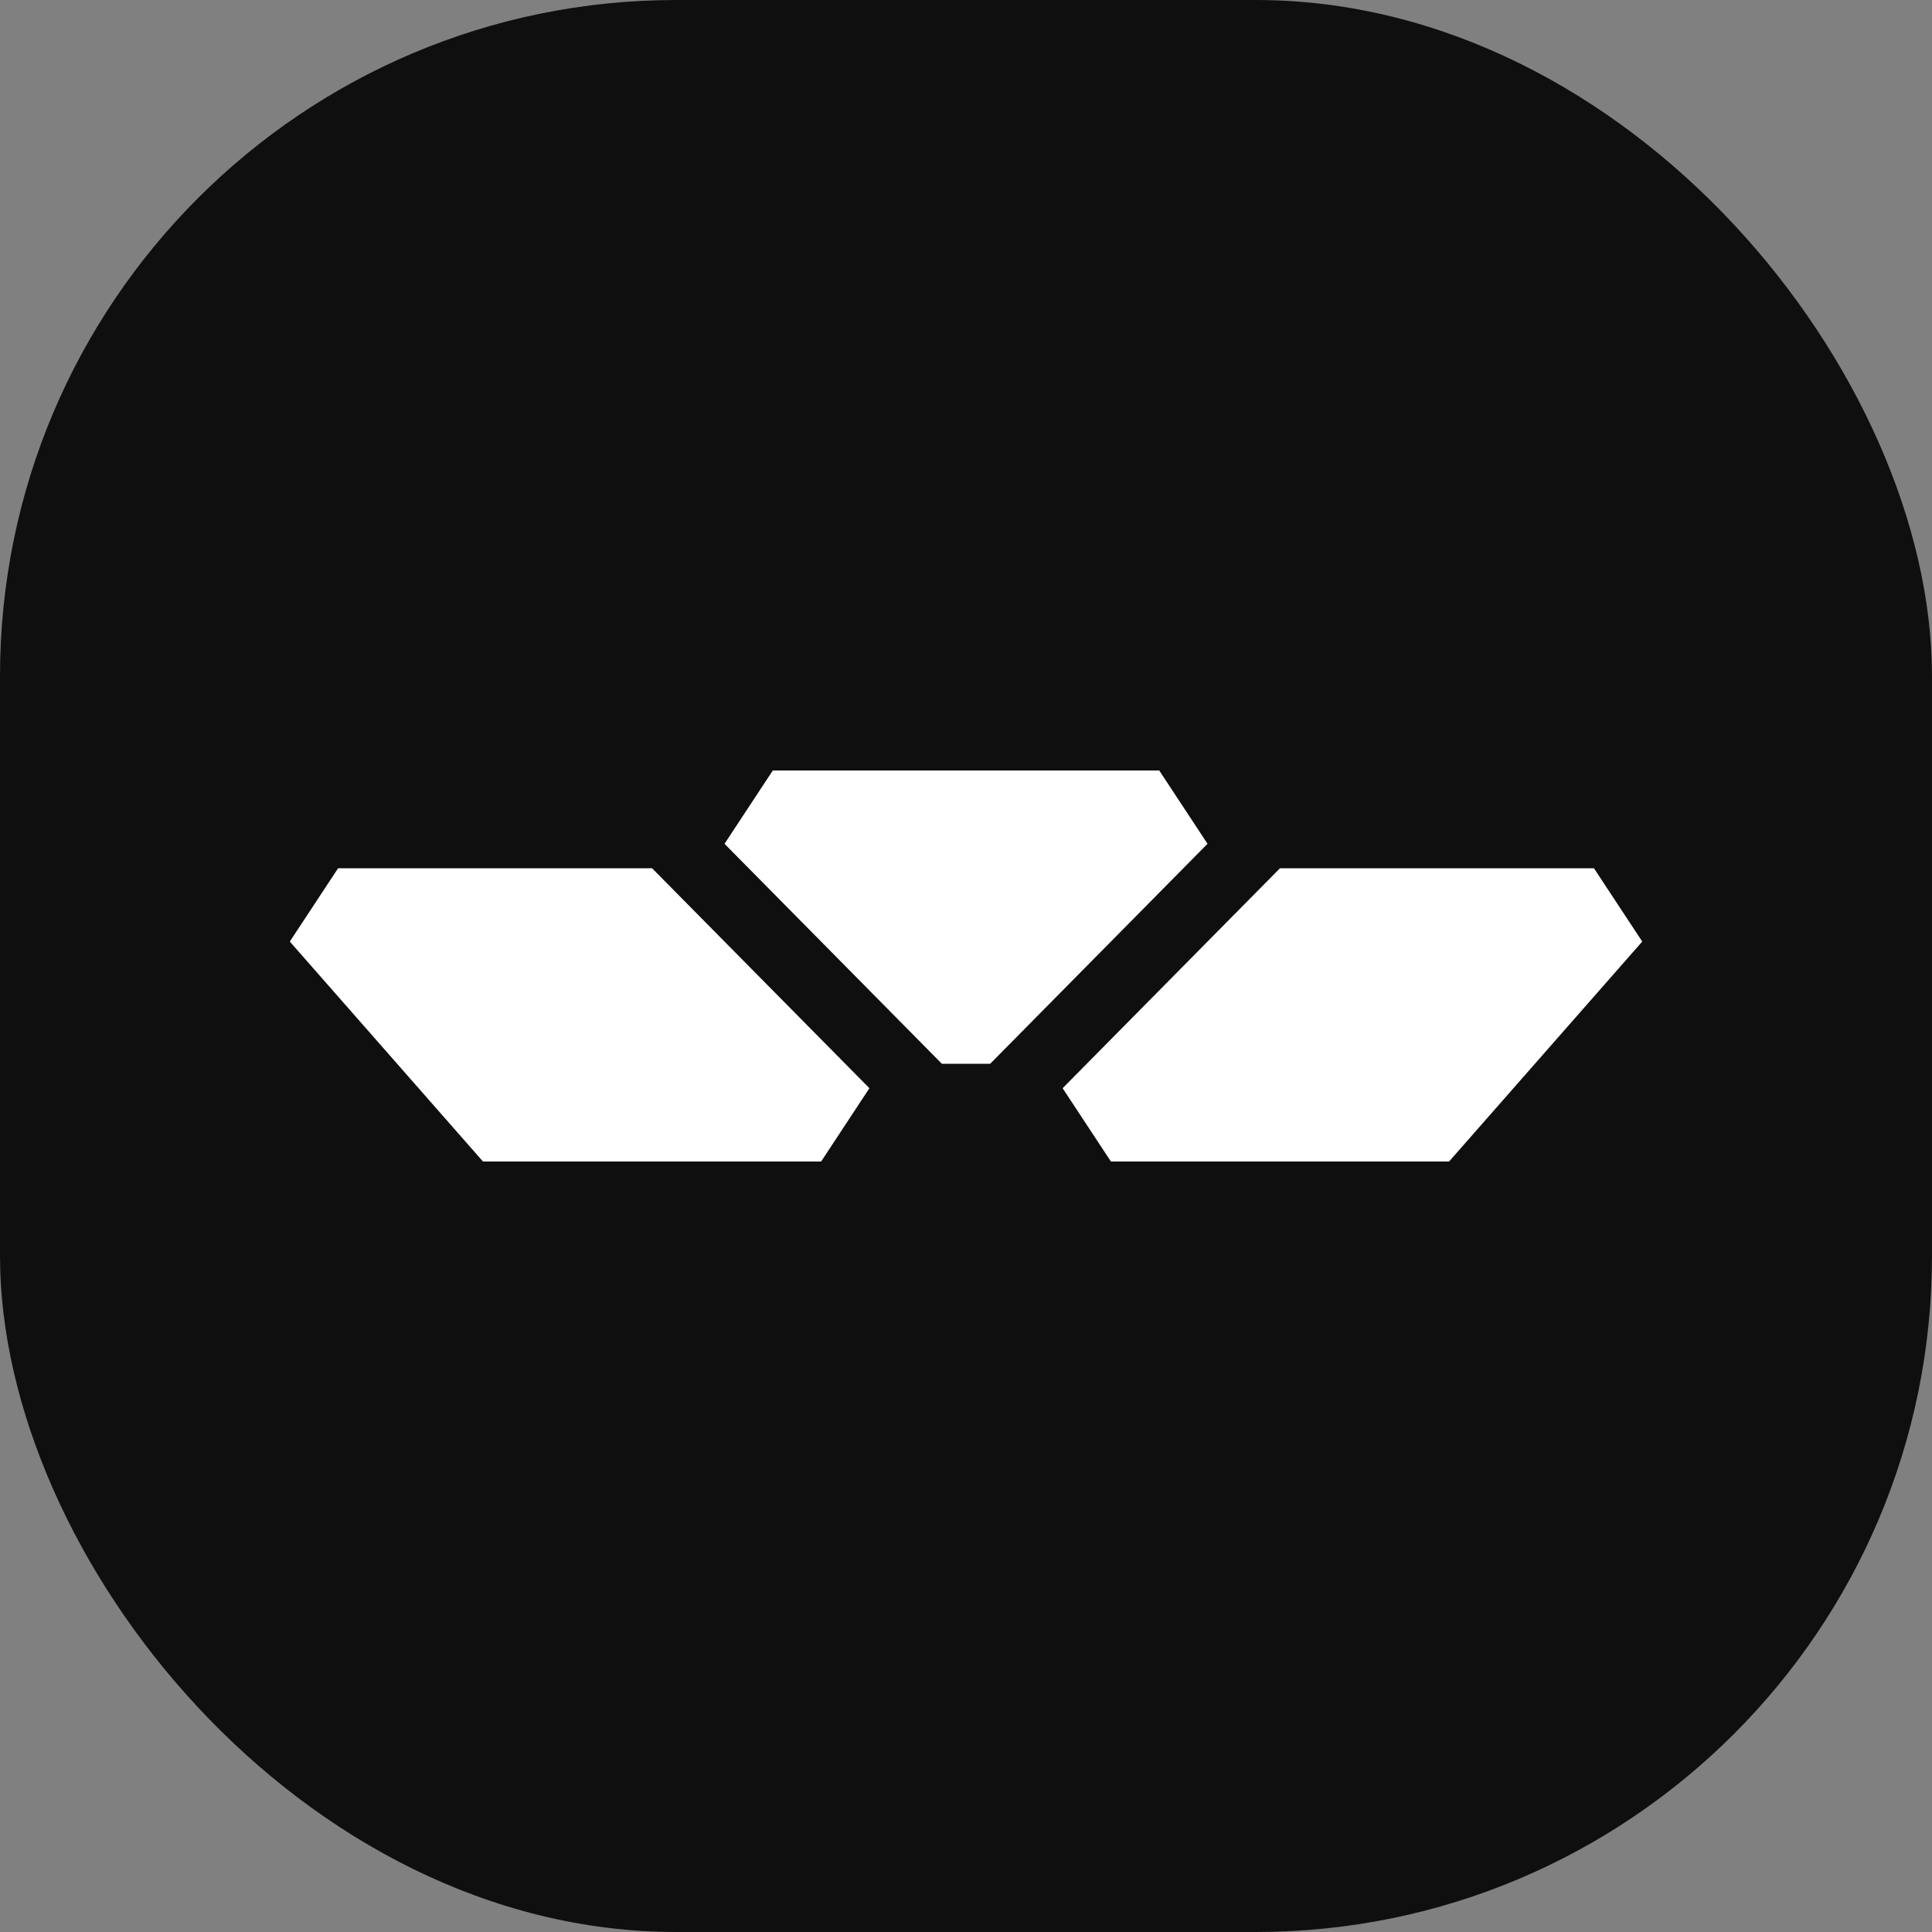 <svg xmlns="http://www.w3.org/2000/svg" version="1.1" xmlns:xlink="http://www.w3.org/1999/xlink" xmlns:svgjs="http://svgjs.dev/svgjs" width="1000" height="1000"><rect width="100%" height="100%" fill="#808080" stroke="none"/><style>
    #light-icon {
      display: inline;
    }
    #dark-icon {
      display: none;
    }

    @media (prefers-color-scheme: dark) {
      #light-icon {
        display: none;
      }
      #dark-icon {
        display: inline;
      }
    }
  </style><g id="light-icon"><svg xmlns="http://www.w3.org/2000/svg" version="1.1" xmlns:xlink="http://www.w3.org/1999/xlink" xmlns:svgjs="http://svgjs.dev/svgjs" width="1000" height="1000"><g clip-path="url(#SvgjsClipPath1034)"><rect width="1000" height="1000" fill="#0f0f0f"></rect><g transform="matrix(8.434,0,0,8.434,150,398.795)"><svg xmlns="http://www.w3.org/2000/svg" version="1.1" xmlns:xlink="http://www.w3.org/1999/xlink" xmlns:svgjs="http://svgjs.dev/svgjs" width="83" height="24"><svg width="83" height="24" viewBox="0 0 83 24" fill="none" xmlns="http://www.w3.org/2000/svg">
<path d="M2.964 6H22.232L35.571 19.5L32.607 24H11.857L0 10.5L2.964 6Z" fill="white"></path>
<path d="M80.036 6H60.768L47.429 19.5L50.393 24H71.143L83 10.5L80.036 6Z" fill="white"></path>
<path d="M26.679 4.5L29.643 0H53.357L56.321 4.5L42.982 18H40.018L26.679 4.5Z" fill="white"></path>
</svg></svg></g></g><defs><clipPath id="SvgjsClipPath1034"><rect width="1000" height="1000" x="0" y="0" rx="350" ry="350"></rect></clipPath></defs></svg></g><g id="dark-icon"><svg xmlns="http://www.w3.org/2000/svg" version="1.1" xmlns:xlink="http://www.w3.org/1999/xlink" xmlns:svgjs="http://svgjs.dev/svgjs" width="1000" height="1000"><g><g transform="matrix(12.048,0,0,12.048,0,355.422)"><svg xmlns="http://www.w3.org/2000/svg" version="1.1" xmlns:xlink="http://www.w3.org/1999/xlink" xmlns:svgjs="http://svgjs.dev/svgjs" width="83" height="24"><svg width="83" height="24" viewBox="0 0 83 24" fill="none" xmlns="http://www.w3.org/2000/svg">
<path d="M2.964 6H22.232L35.571 19.5L32.607 24H11.857L0 10.5L2.964 6Z" fill="white"></path>
<path d="M80.036 6H60.768L47.429 19.5L50.393 24H71.143L83 10.5L80.036 6Z" fill="white"></path>
<path d="M26.679 4.5L29.643 0H53.357L56.321 4.5L42.982 18H40.018L26.679 4.5Z" fill="white"></path>
</svg></svg></g></g></svg></g></svg>